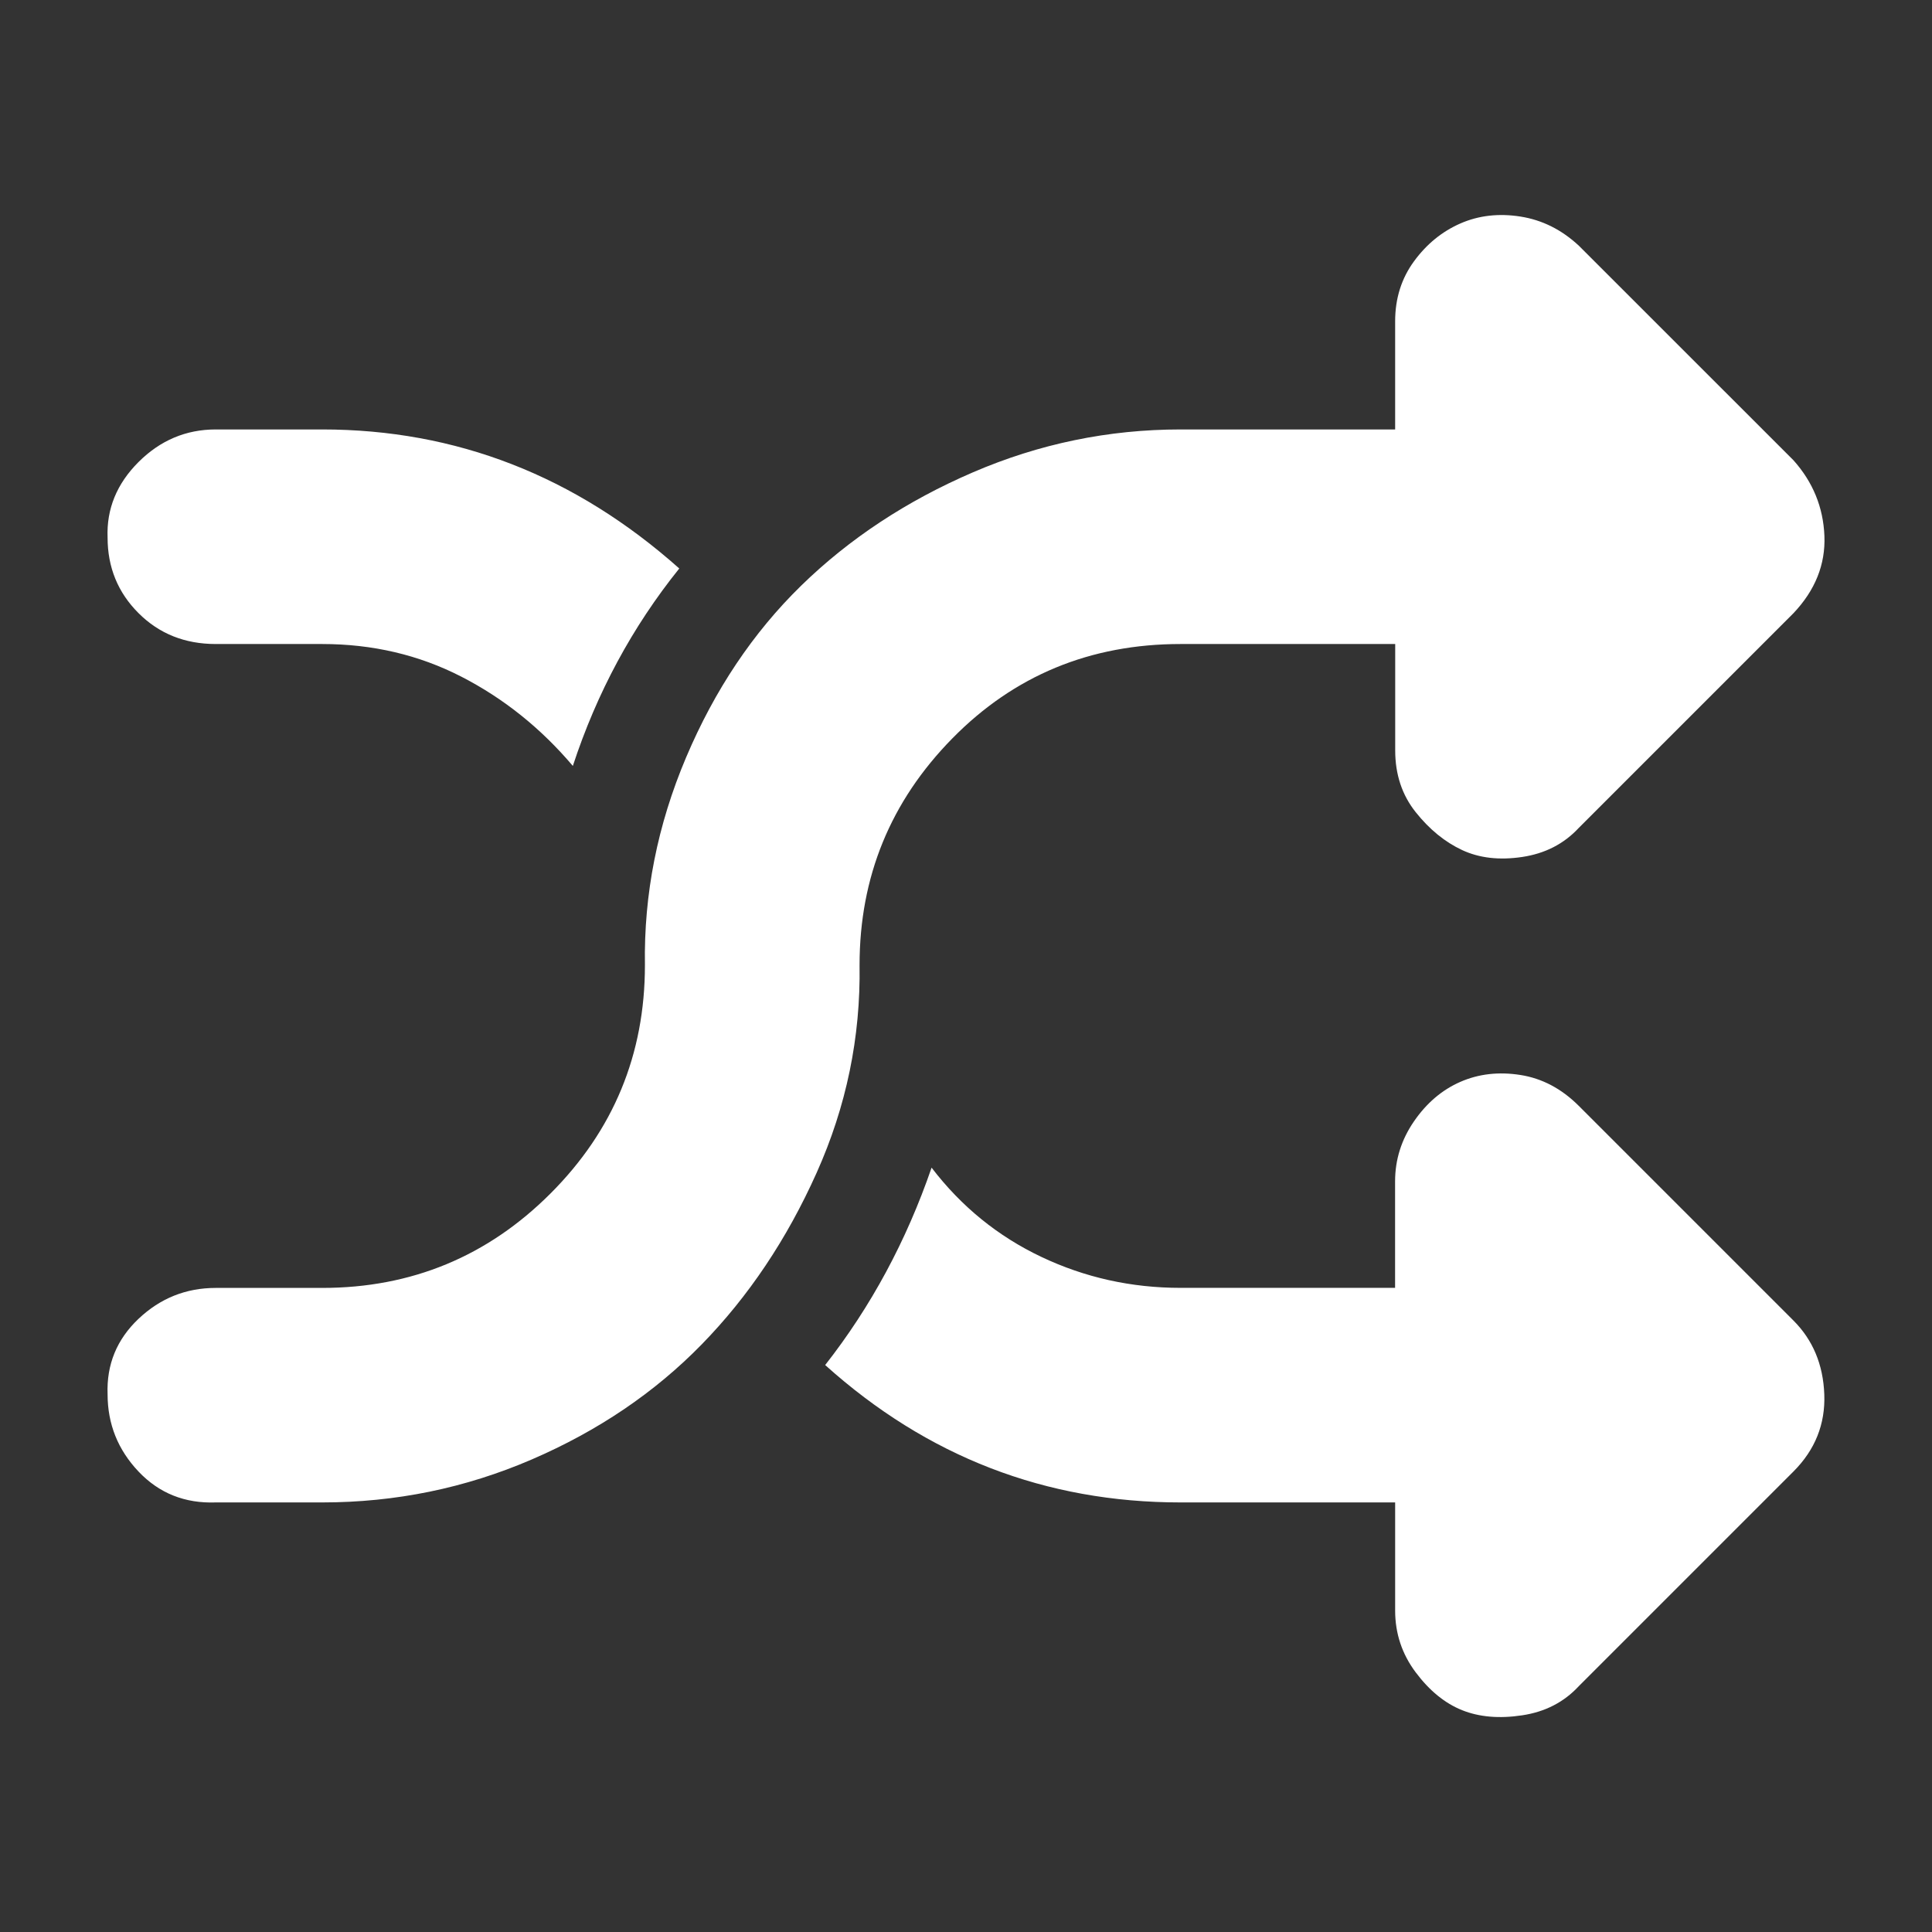 <?xml version="1.0" encoding="UTF-8" standalone="no"?>
<!-- Uploaded to: SVG Repo, www.svgrepo.com, Generator: SVG Repo Mixer Tools -->

<svg
   fill="#000000"
   width="800px"
   height="800px"
   viewBox="0 0 32 32"
   version="1.1"
   id="svg1"
   sodipodi:docname="random.svg"
   inkscape:version="1.3.2 (091e20e, 2023-11-25)"
   xmlns:inkscape="http://www.inkscape.org/namespaces/inkscape"
   xmlns:sodipodi="http://sodipodi.sourceforge.net/DTD/sodipodi-0.dtd"
   xmlns="http://www.w3.org/2000/svg"
   xmlns:svg="http://www.w3.org/2000/svg">
  <rect x="0" y="0" width="32" height="32" fill="#333333" stroke="none"/>
  <defs
     id="defs1" />
  <sodipodi:namedview
     id="namedview1"
     pagecolor="#505050"
     bordercolor="#eeeeee"
     borderopacity="1"
     inkscape:showpageshadow="0"
     inkscape:pageopacity="0"
     inkscape:pagecheckerboard="0"
     inkscape:deskcolor="#505050"
     inkscape:zoom="0.295"
     inkscape:cx="400"
     inkscape:cy="400"
     inkscape:window-width="1312"
     inkscape:window-height="449"
     inkscape:window-x="72"
     inkscape:window-y="38"
     inkscape:window-maximized="0"
     inkscape:current-layer="svg1" />
  <title
     id="title1">random</title>
  <path
     d="m 1.782,23.093 q 0,0.739 0.512,1.28 0.512,0.54 1.28,0.512 h 1.763 q 1.82,0 3.469,-0.711 1.649,-0.711 2.815,-1.905 1.166,-1.194 1.905,-2.844 0.739,-1.649 0.711,-3.441 0,-2.19 1.536,-3.753 1.536,-1.564 3.782,-1.564 h 3.554 v 1.763 q 0,0.597 0.341,1.024 0.341,0.427 0.768,0.626 0.427,0.199 0.995,0.114 0.569,-0.085 0.938,-0.483 l 3.554,-3.554 Q 30.246,9.586 30.218,8.876 30.189,8.165 29.706,7.624 L 26.151,4.07 q -0.427,-0.398 -0.967,-0.483 -0.54,-0.085 -0.995,0.114 -0.455,0.199 -0.768,0.626 -0.313,0.427 -0.313,0.995 v 1.791 h -3.554 q -1.791,0 -3.441,0.711 -1.649,0.711 -2.844,1.877 -1.194,1.166 -1.905,2.844 -0.711,1.678 -0.682,3.441 0,2.218 -1.564,3.782 -1.564,1.564 -3.782,1.564 H 3.574 q -0.739,0 -1.28,0.512 -0.54,0.512 -0.512,1.251 z m 0,-14.189 q 0,0.739 0.512,1.251 0.512,0.512 1.28,0.512 h 1.763 q 1.251,0 2.303,0.54 1.052,0.54 1.848,1.479 0.597,-1.82 1.763,-3.27 -2.588,-2.303 -5.915,-2.303 H 3.574 q -0.739,0 -1.28,0.54 Q 1.754,8.193 1.782,8.904 Z M 13.668,22.61 q 2.531,2.275 5.886,2.275 h 3.554 v 1.791 q 0,0.569 0.341,1.024 0.341,0.455 0.768,0.626 0.427,0.171 0.995,0.085 0.569,-0.085 0.938,-0.483 l 3.554,-3.554 q 0.54,-0.54 0.512,-1.28 -0.028,-0.739 -0.512,-1.223 l -3.554,-3.554 q -0.427,-0.427 -0.967,-0.512 -0.54,-0.085 -0.995,0.114 -0.455,0.199 -0.768,0.654 -0.313,0.455 -0.313,0.995 v 1.763 h -3.554 q -1.223,0 -2.303,-0.512 -1.081,-0.512 -1.82,-1.479 -0.626,1.82 -1.763,3.27 z"
     id="path1"
     style="fill:#ffffff;stroke-width:0.889" />
</svg>
